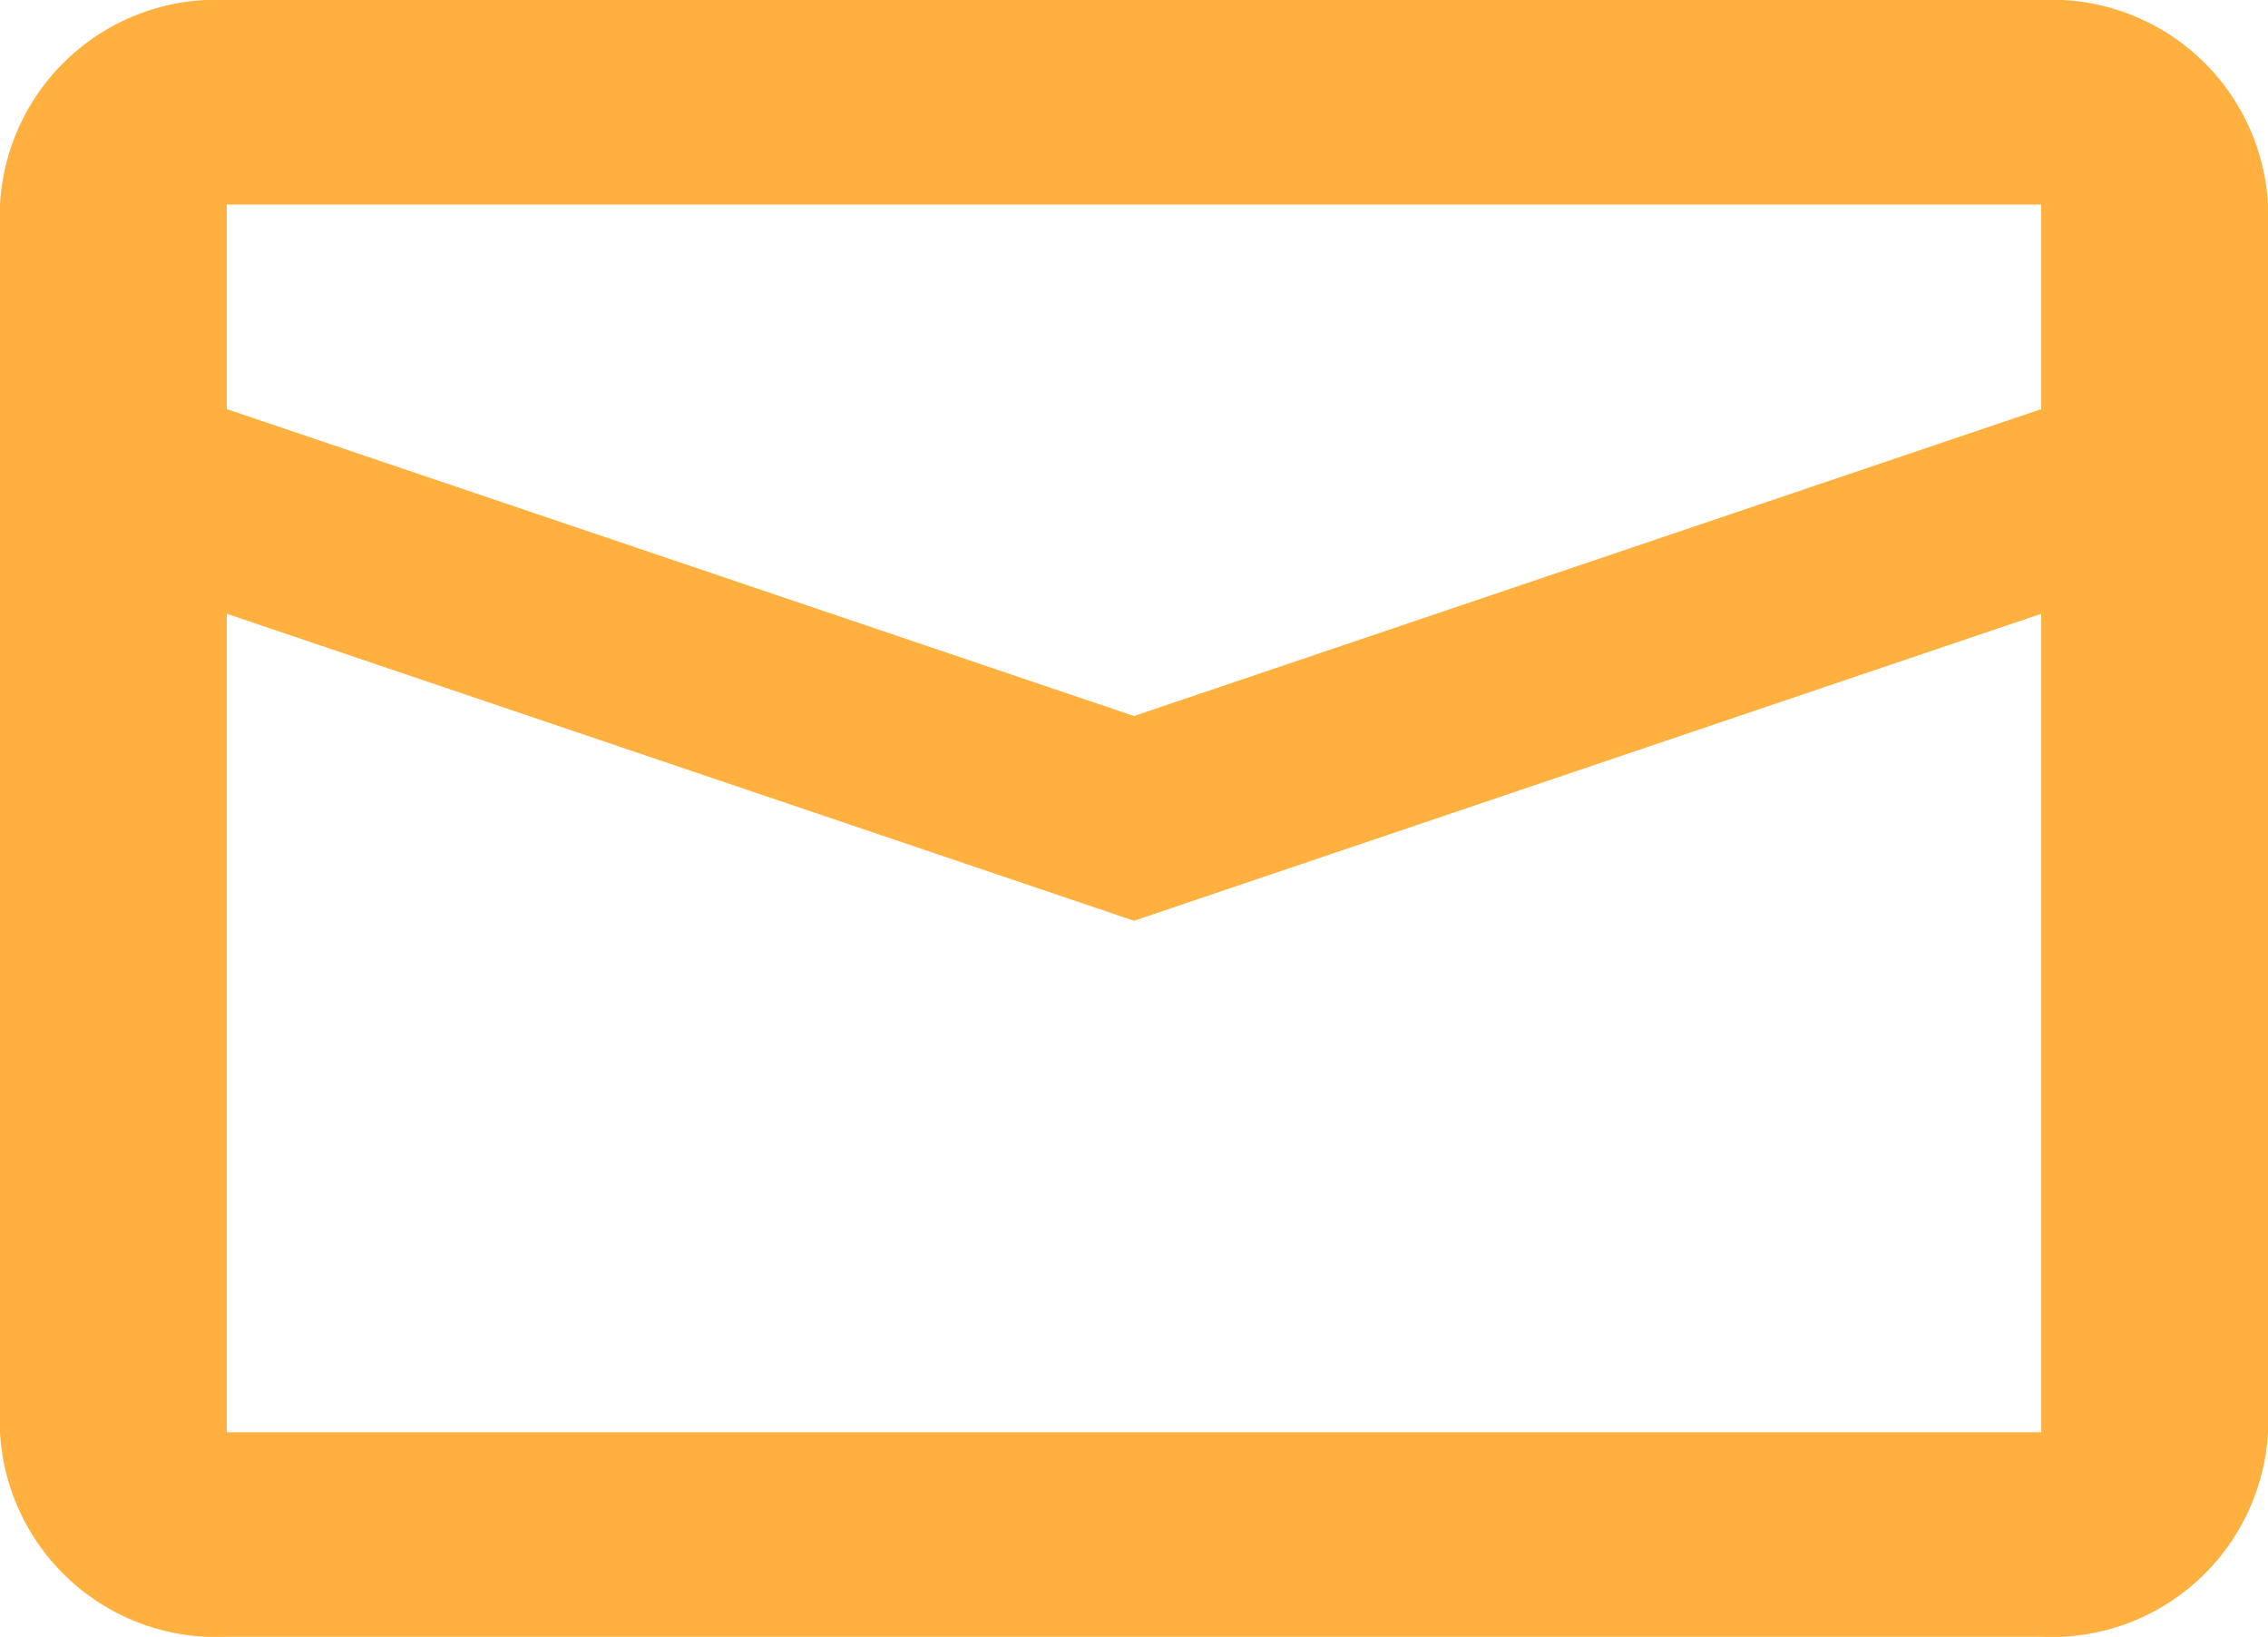 <svg xmlns="http://www.w3.org/2000/svg" width="25.828" height="18.636" viewBox="0 0 25.828 18.636">
  <path id="mail" d="M5.583,12.988v9.318H26.245V12.988L15.914,16.483Zm0-4.659v2.329l10.331,3.494,10.331-3.494V8.329ZM5.583,6H26.245a2.466,2.466,0,0,1,2.583,2.329V22.306a2.466,2.466,0,0,1-2.583,2.329H5.583A2.466,2.466,0,0,1,3,22.306V8.329A2.466,2.466,0,0,1,5.583,6Z" transform="translate(-3 -6)" fill="#ffb03f"/>
</svg>